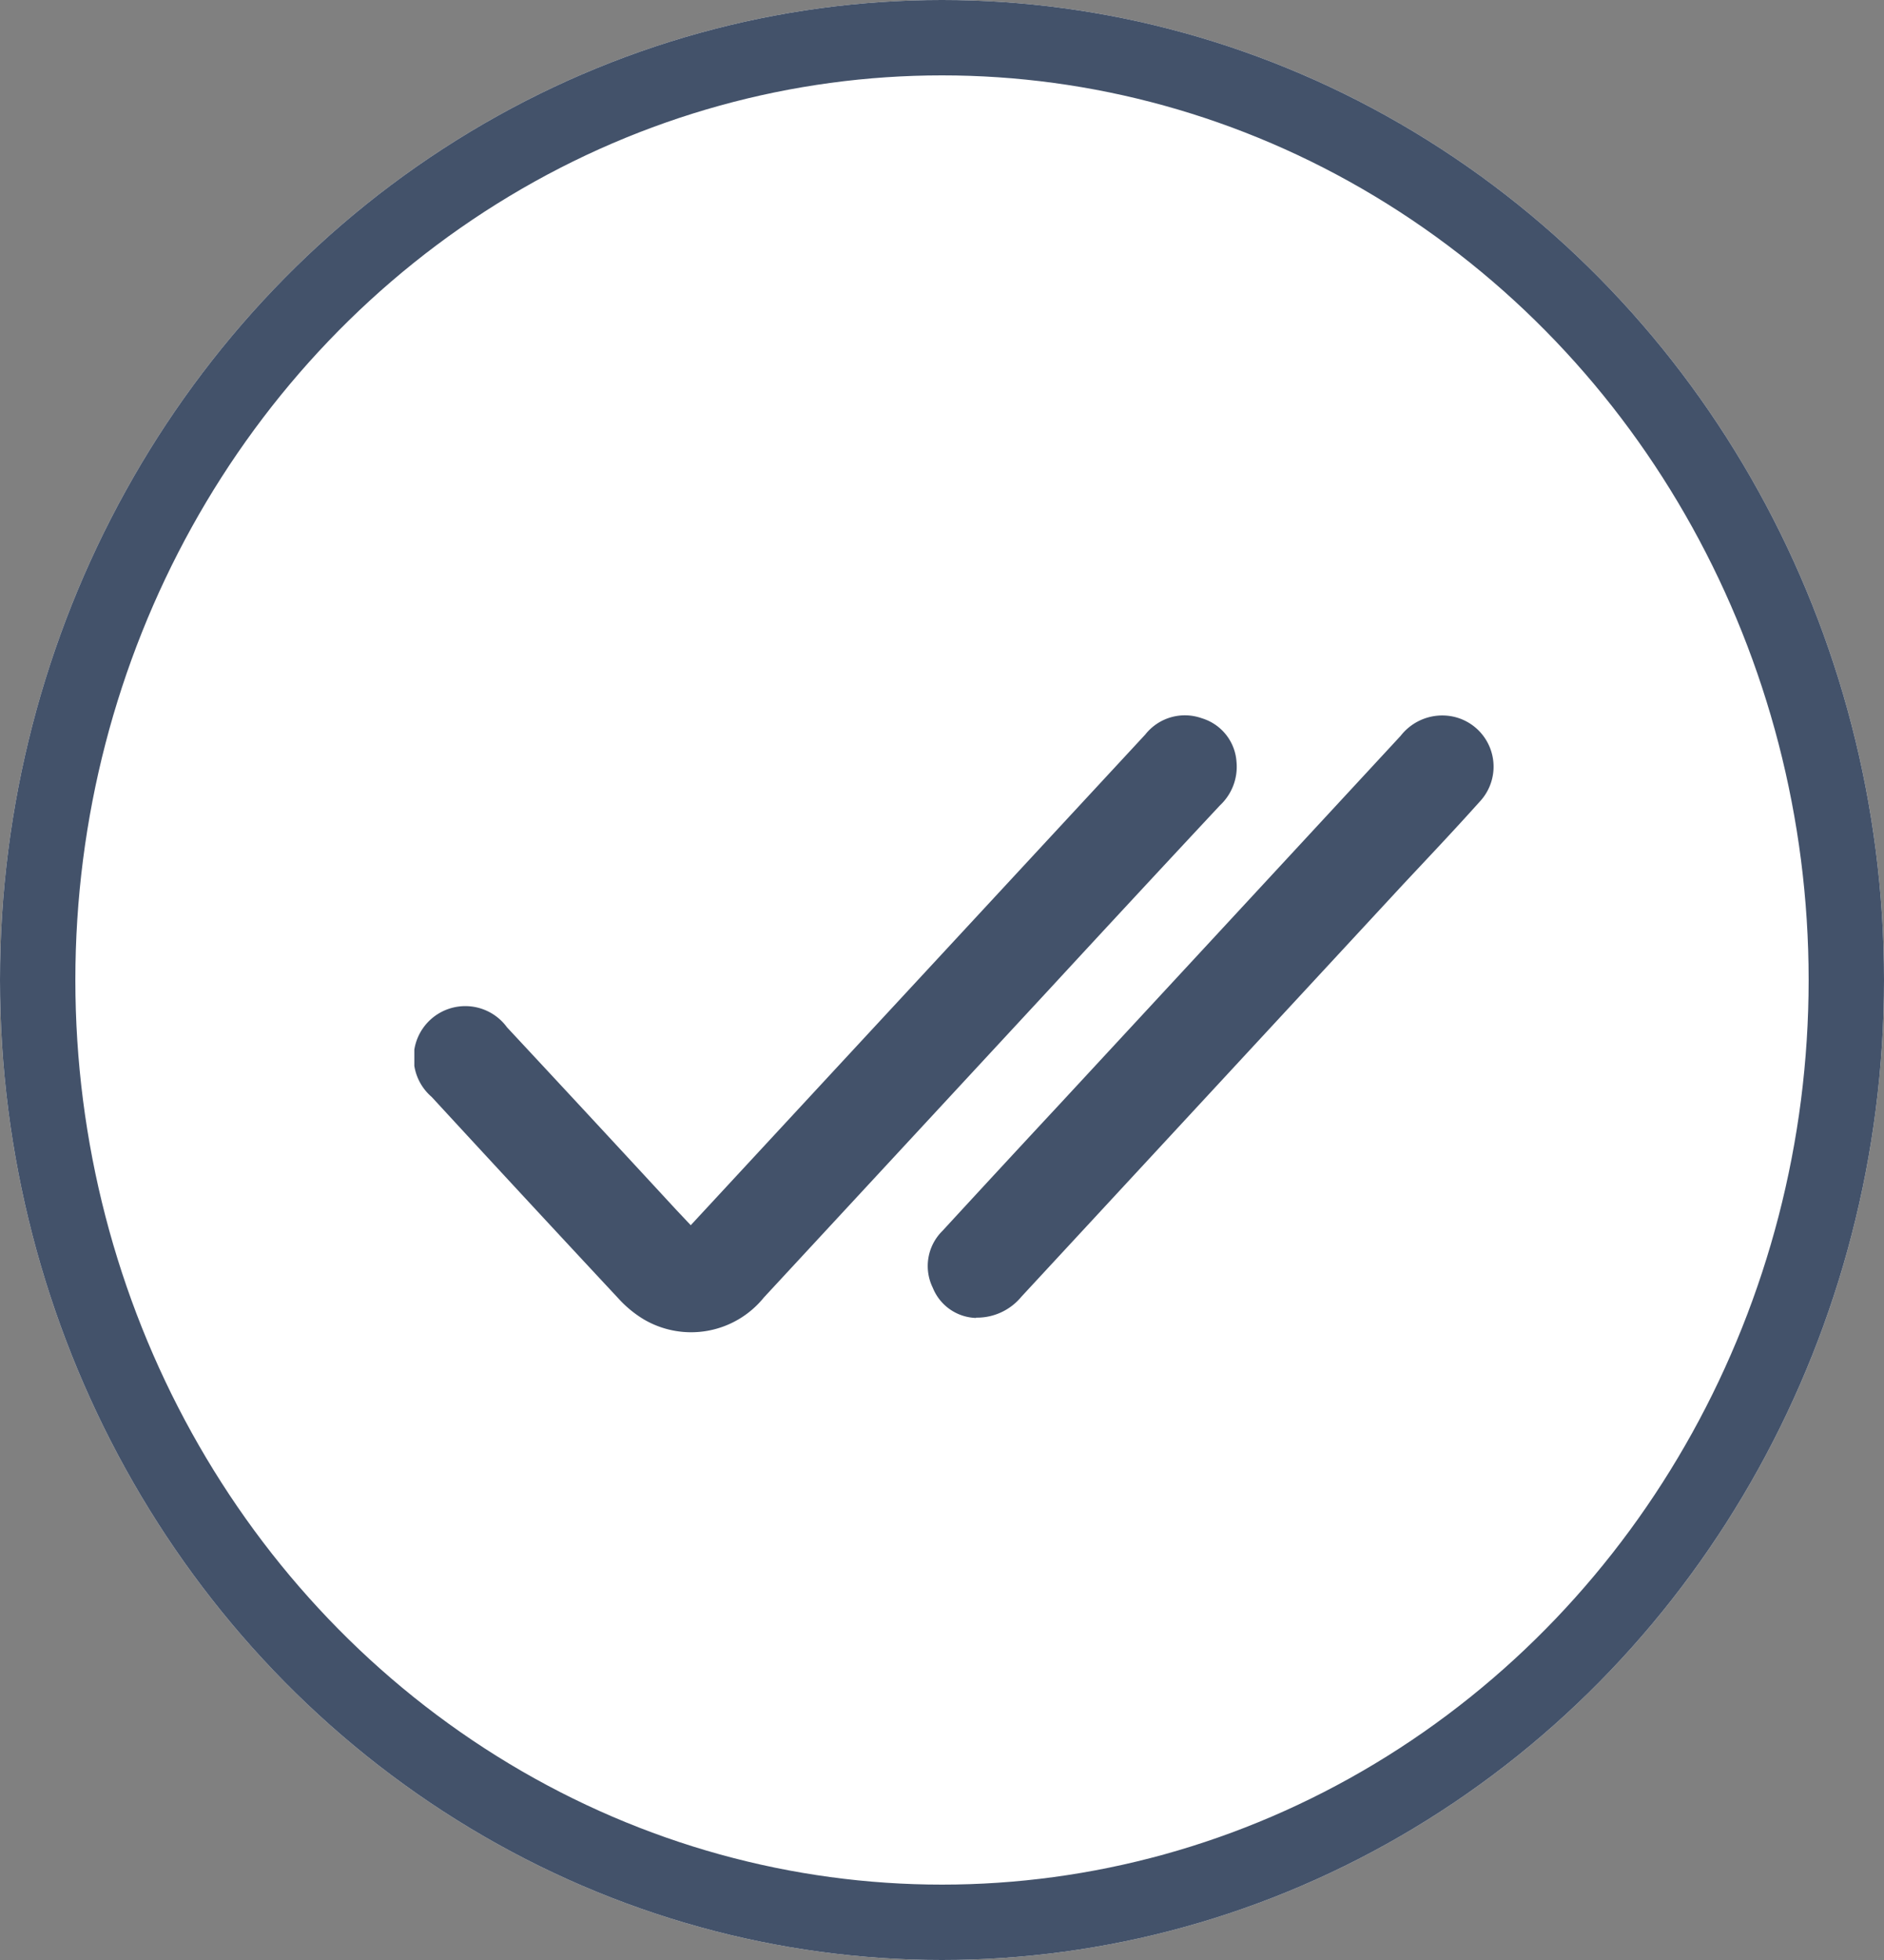 <svg xmlns="http://www.w3.org/2000/svg" xmlns:xlink="http://www.w3.org/1999/xlink" width="25" height="26" viewBox="0 0 25 26">
  <rect x="0" y="0" width="25" height="26" fill="#808080" stroke="none"/>
  <defs>
    <clipPath id="clip-path">
      <rect id="Rectangle_220" data-name="Rectangle 220" width="14.319" height="8.189" fill="#43526a"/>
    </clipPath>
  </defs>
  <g id="Group_16580" data-name="Group 16580" transform="translate(-0.452 -0.238)">
    <g id="Ellipse_116" data-name="Ellipse 116" transform="translate(0.452 0.238)" fill="#fff" stroke="#43526a" stroke-width="1">
      <ellipse cx="12.5" cy="13" rx="12.5" ry="13" stroke="none"/>
      <ellipse cx="12.5" cy="13" rx="12" ry="12.5" fill="none"/>
    </g>
    <g id="Group_16114" data-name="Group 16114" transform="translate(5.95 9.725)">
      <g id="Group_16113" data-name="Group 16113" clip-path="url(#clip-path)">
        <path id="Path_11533" data-name="Path 11533" d="M3.667,6.766,5.506,4.781,9.7.255a.669.669,0,0,1,.75-.215.649.649,0,0,1,.46.578.7.7,0,0,1-.219.577Q9.566,2.4,8.45,3.609L4.638,7.724a1.241,1.241,0,0,1-1.588.293,1.489,1.489,0,0,1-.333-.271Q1.47,6.409.23,5.063a.685.685,0,1,1,1-.923Q2.353,5.345,3.47,6.555l.2.212" transform="translate(0 0.001)" fill="#43526a"/>
        <path id="Path_11534" data-name="Path 11534" d="M96.228,8.015a.638.638,0,0,1-.573-.4.654.654,0,0,1,.128-.755q.774-.841,1.552-1.677Q99.6,2.738,101.863.293a.7.7,0,0,1,.682-.258.679.679,0,0,1,.364,1.135c-.334.373-.679.737-1.019,1.1q-2.53,2.732-5.06,5.464a.763.763,0,0,1-.6.277" transform="translate(-88.775 -0.019)" fill="#43526a"/>
      </g>
    </g>
  </g>
</svg>
